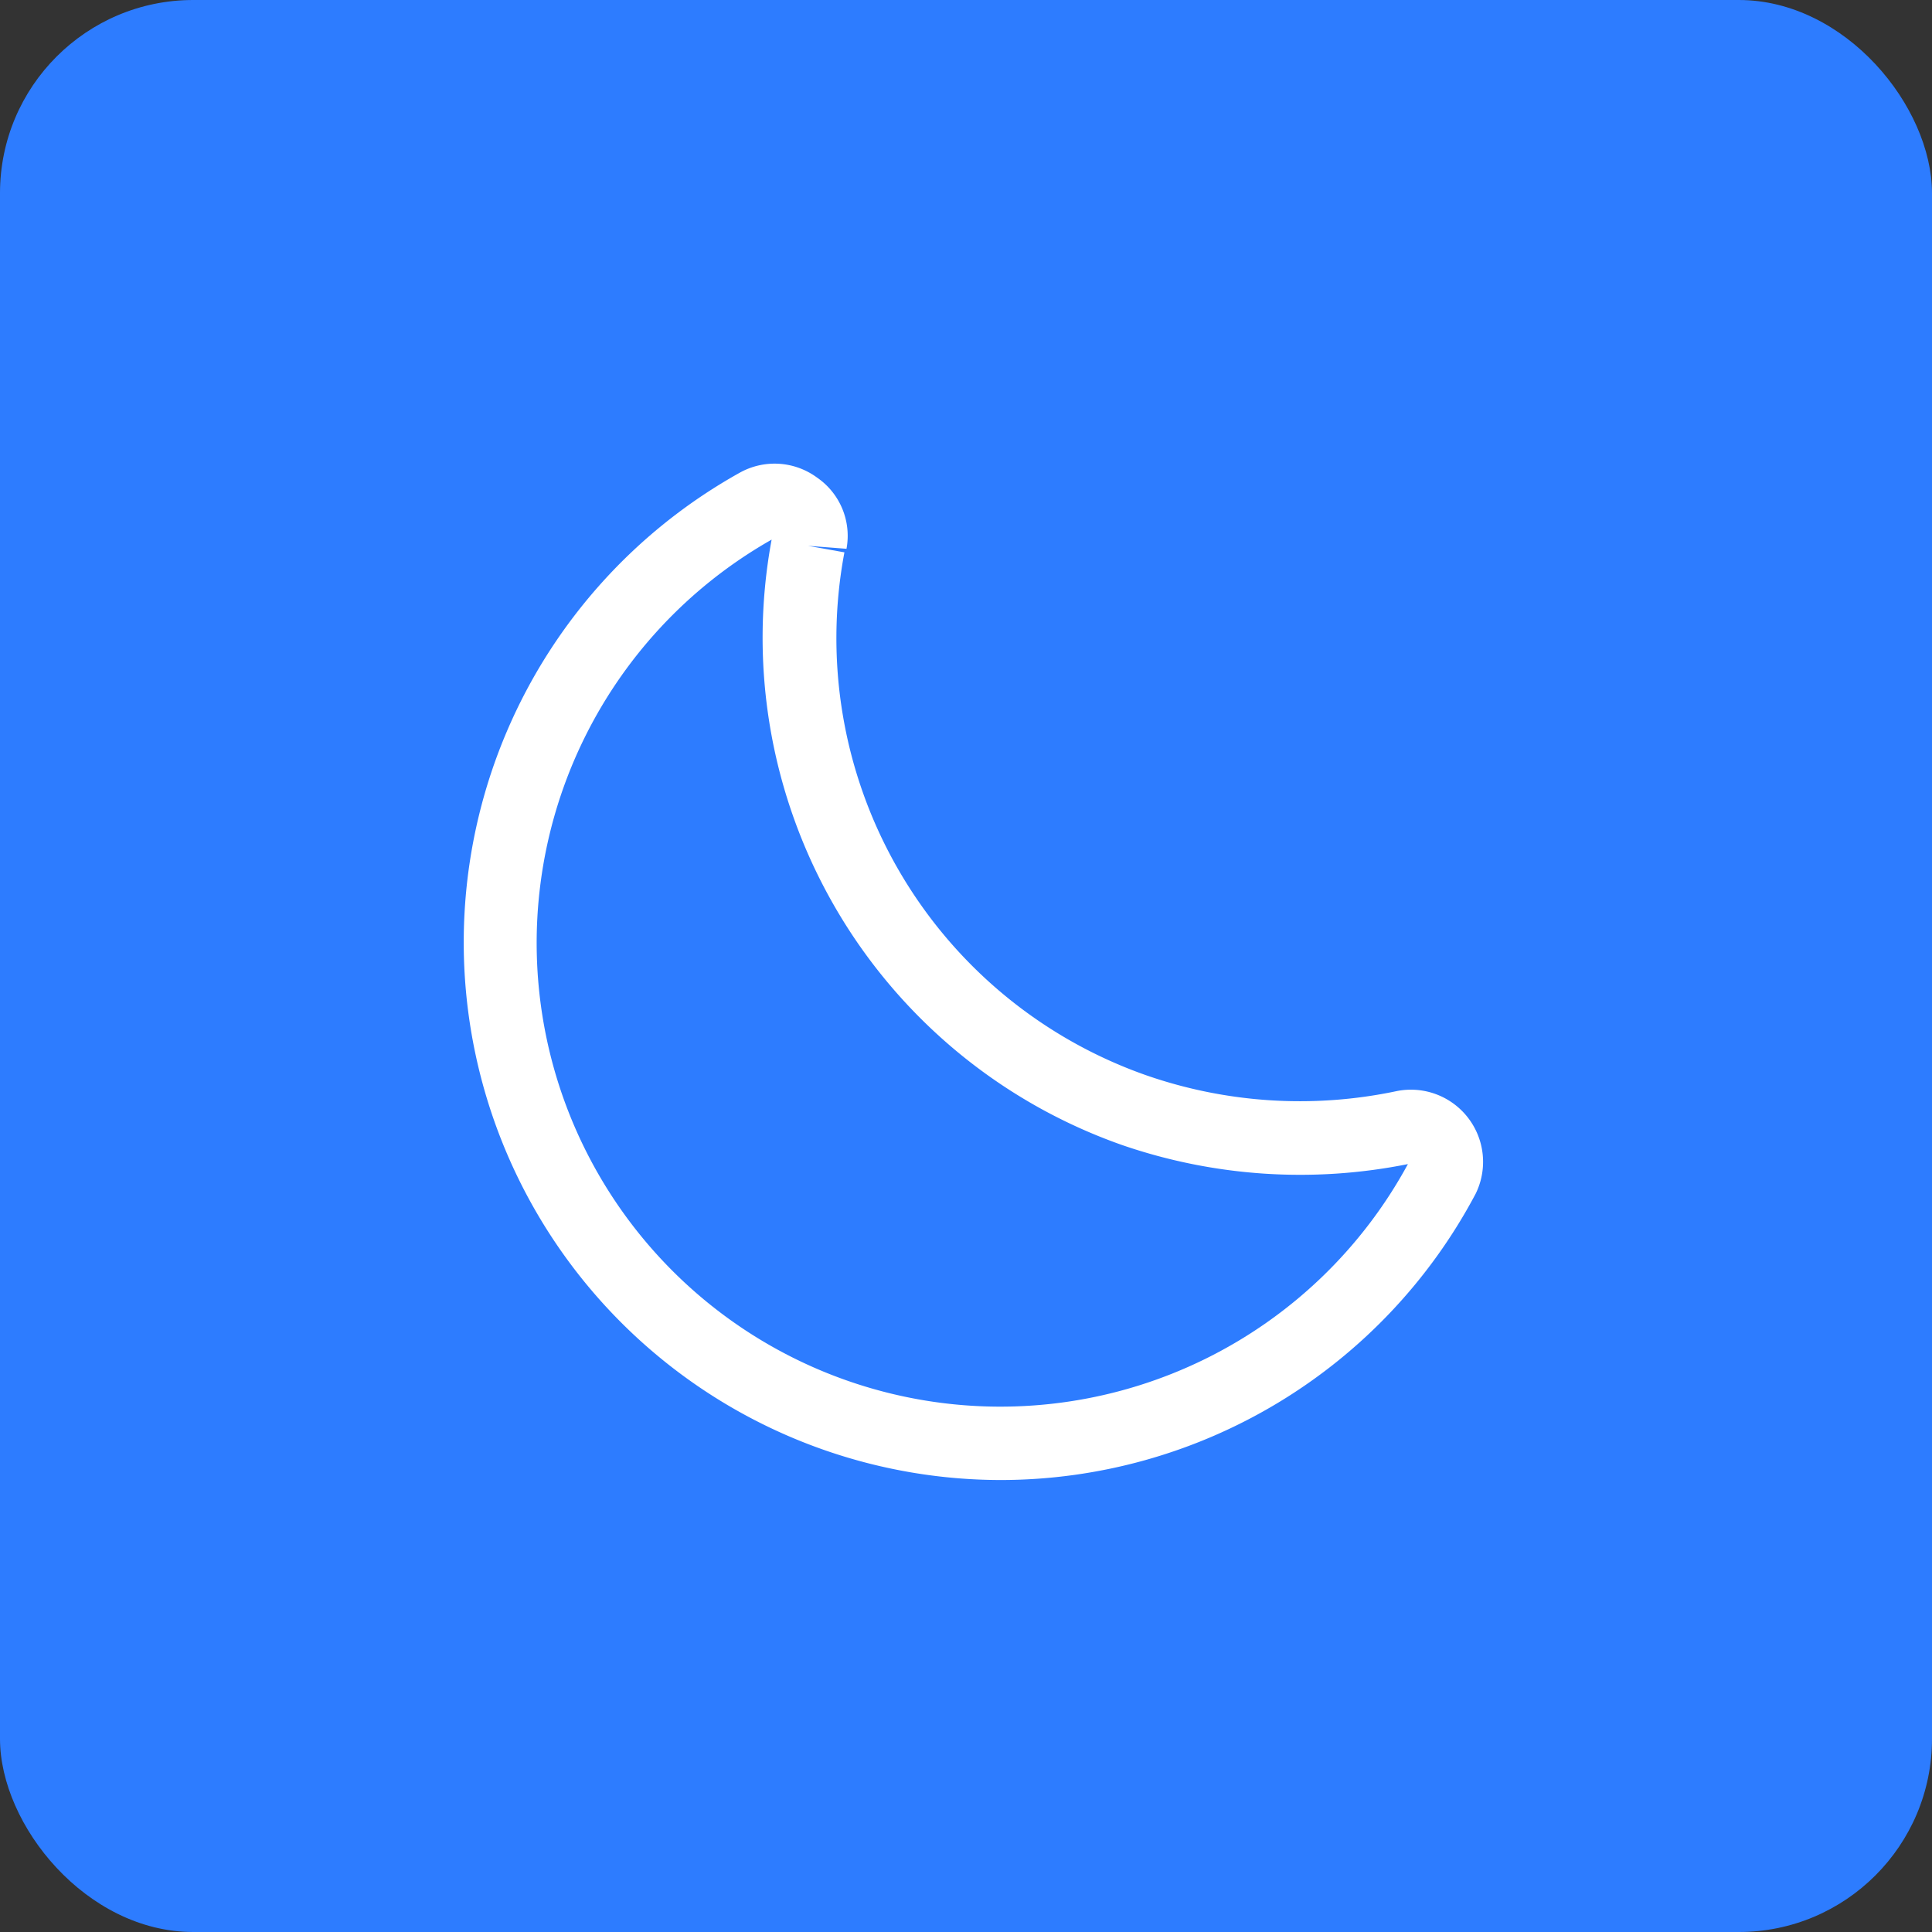 <svg xmlns="http://www.w3.org/2000/svg" xmlns:xlink="http://www.w3.org/1999/xlink" width="100" height="100" viewBox="0 0 100 100">
  <rect x="0" y="0" width="100" height="100" fill="#333333" stroke="none"/>
  <defs>
    <clipPath id="clip-Custom_Size_1">
      <rect width="100" height="100"/>
    </clipPath>
  </defs>
  <g id="Custom_Size_1" data-name="Custom Size – 1" clip-path="url(#clip-Custom_Size_1)">
    <rect id="Rectangle_1" data-name="Rectangle 1" width="100" height="100" rx="10" fill="#2d7cff"/>
    <path id="dark-mode-night-moon-svgrepo-com" d="M28.1,52.929A27.828,27.828,0,0,1,14.545.793a3.705,3.705,0,0,1,4,.245,3.659,3.659,0,0,1,1.531,3.69l-1.991-.153,1.883.337A23.978,23.978,0,0,0,35.6,31.983h0a24.223,24.223,0,0,0,12.969.812,3.736,3.736,0,0,1,4.073,5.313A27.836,27.836,0,0,1,28.1,52.929ZM16.2,4.254A24,24,0,1,0,49.134,36.576a28.311,28.311,0,0,1-14.776-.98A27.836,27.836,0,0,1,16.2,4.254Z" transform="translate(23.739 23.677)" fill="#fff"/>
  </g>
</svg>
